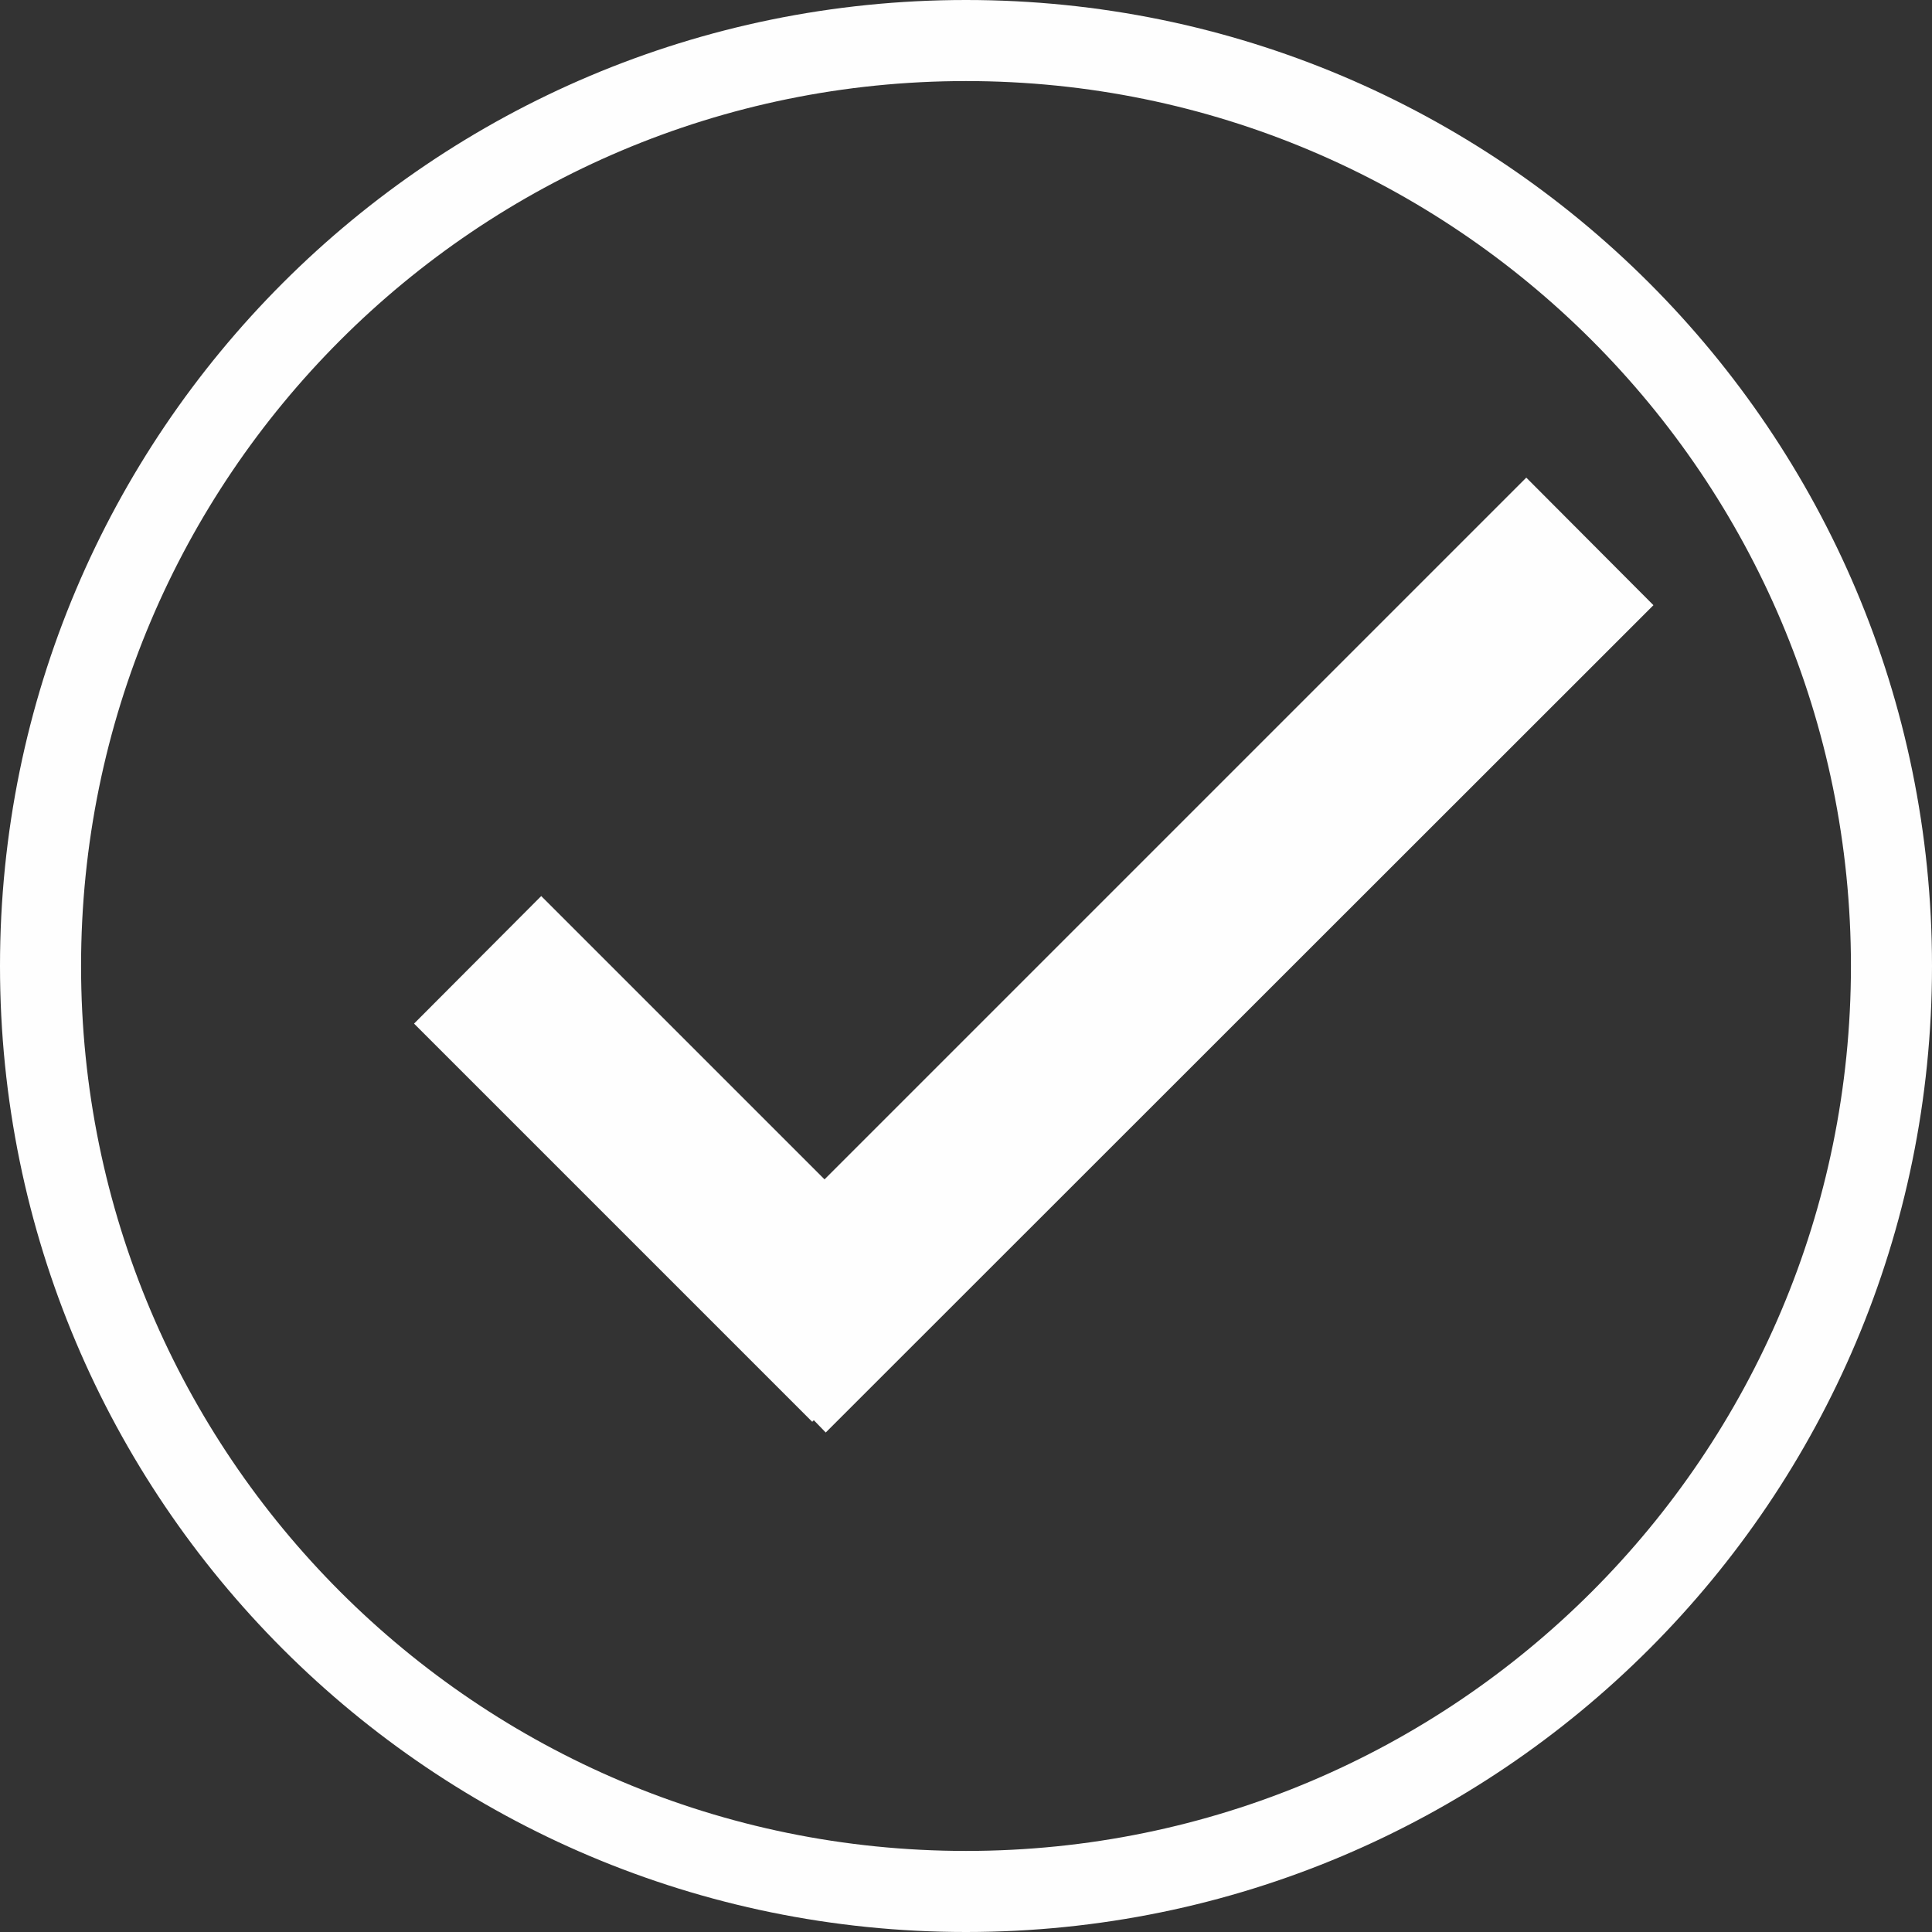 
<svg xmlns="http://www.w3.org/2000/svg" xml:space="preserve" width="49px" height="49px" version="1.0" style="shape-rendering:geometricPrecision; text-rendering:geometricPrecision; image-rendering:optimizeQuality; fill-rule:evenodd; clip-rule:evenodd"
viewBox="0 0 4862 4862"
 xmlns:xlink="http://www.w3.org/1999/xlink">
 <rect x="0" y="0" width="4862" height="4862" fill="#333333" stroke="none"/>
 <defs>
  <style type="text/css">
   <![CDATA[
    .fil {fill:#FEFEFE}
   ]]>
  </style>
 </defs>
 <g id="Слой_x0020_1">
  <path class="fil" d="M2431 0c1343,0 2431,1088 2431,2431 0,1343 -1088,2431 -2431,2431 -1343,0 -2431,-1088 -2431,-2431 0,-1343 1088,-2431 2431,-2431zm0 204c1230,0 2227,997 2227,2227 0,1230 -997,2227 -2227,2227 -1230,0 -2227,-997 -2227,-2227 0,-1230 997,-2227 2227,-2227zm-1069 2051l713 713 1766 -1766 320 321 -2083 2082 -30 -31 -4 4 -1002 -1002 320 -321z"/>
 </g>
</svg>
